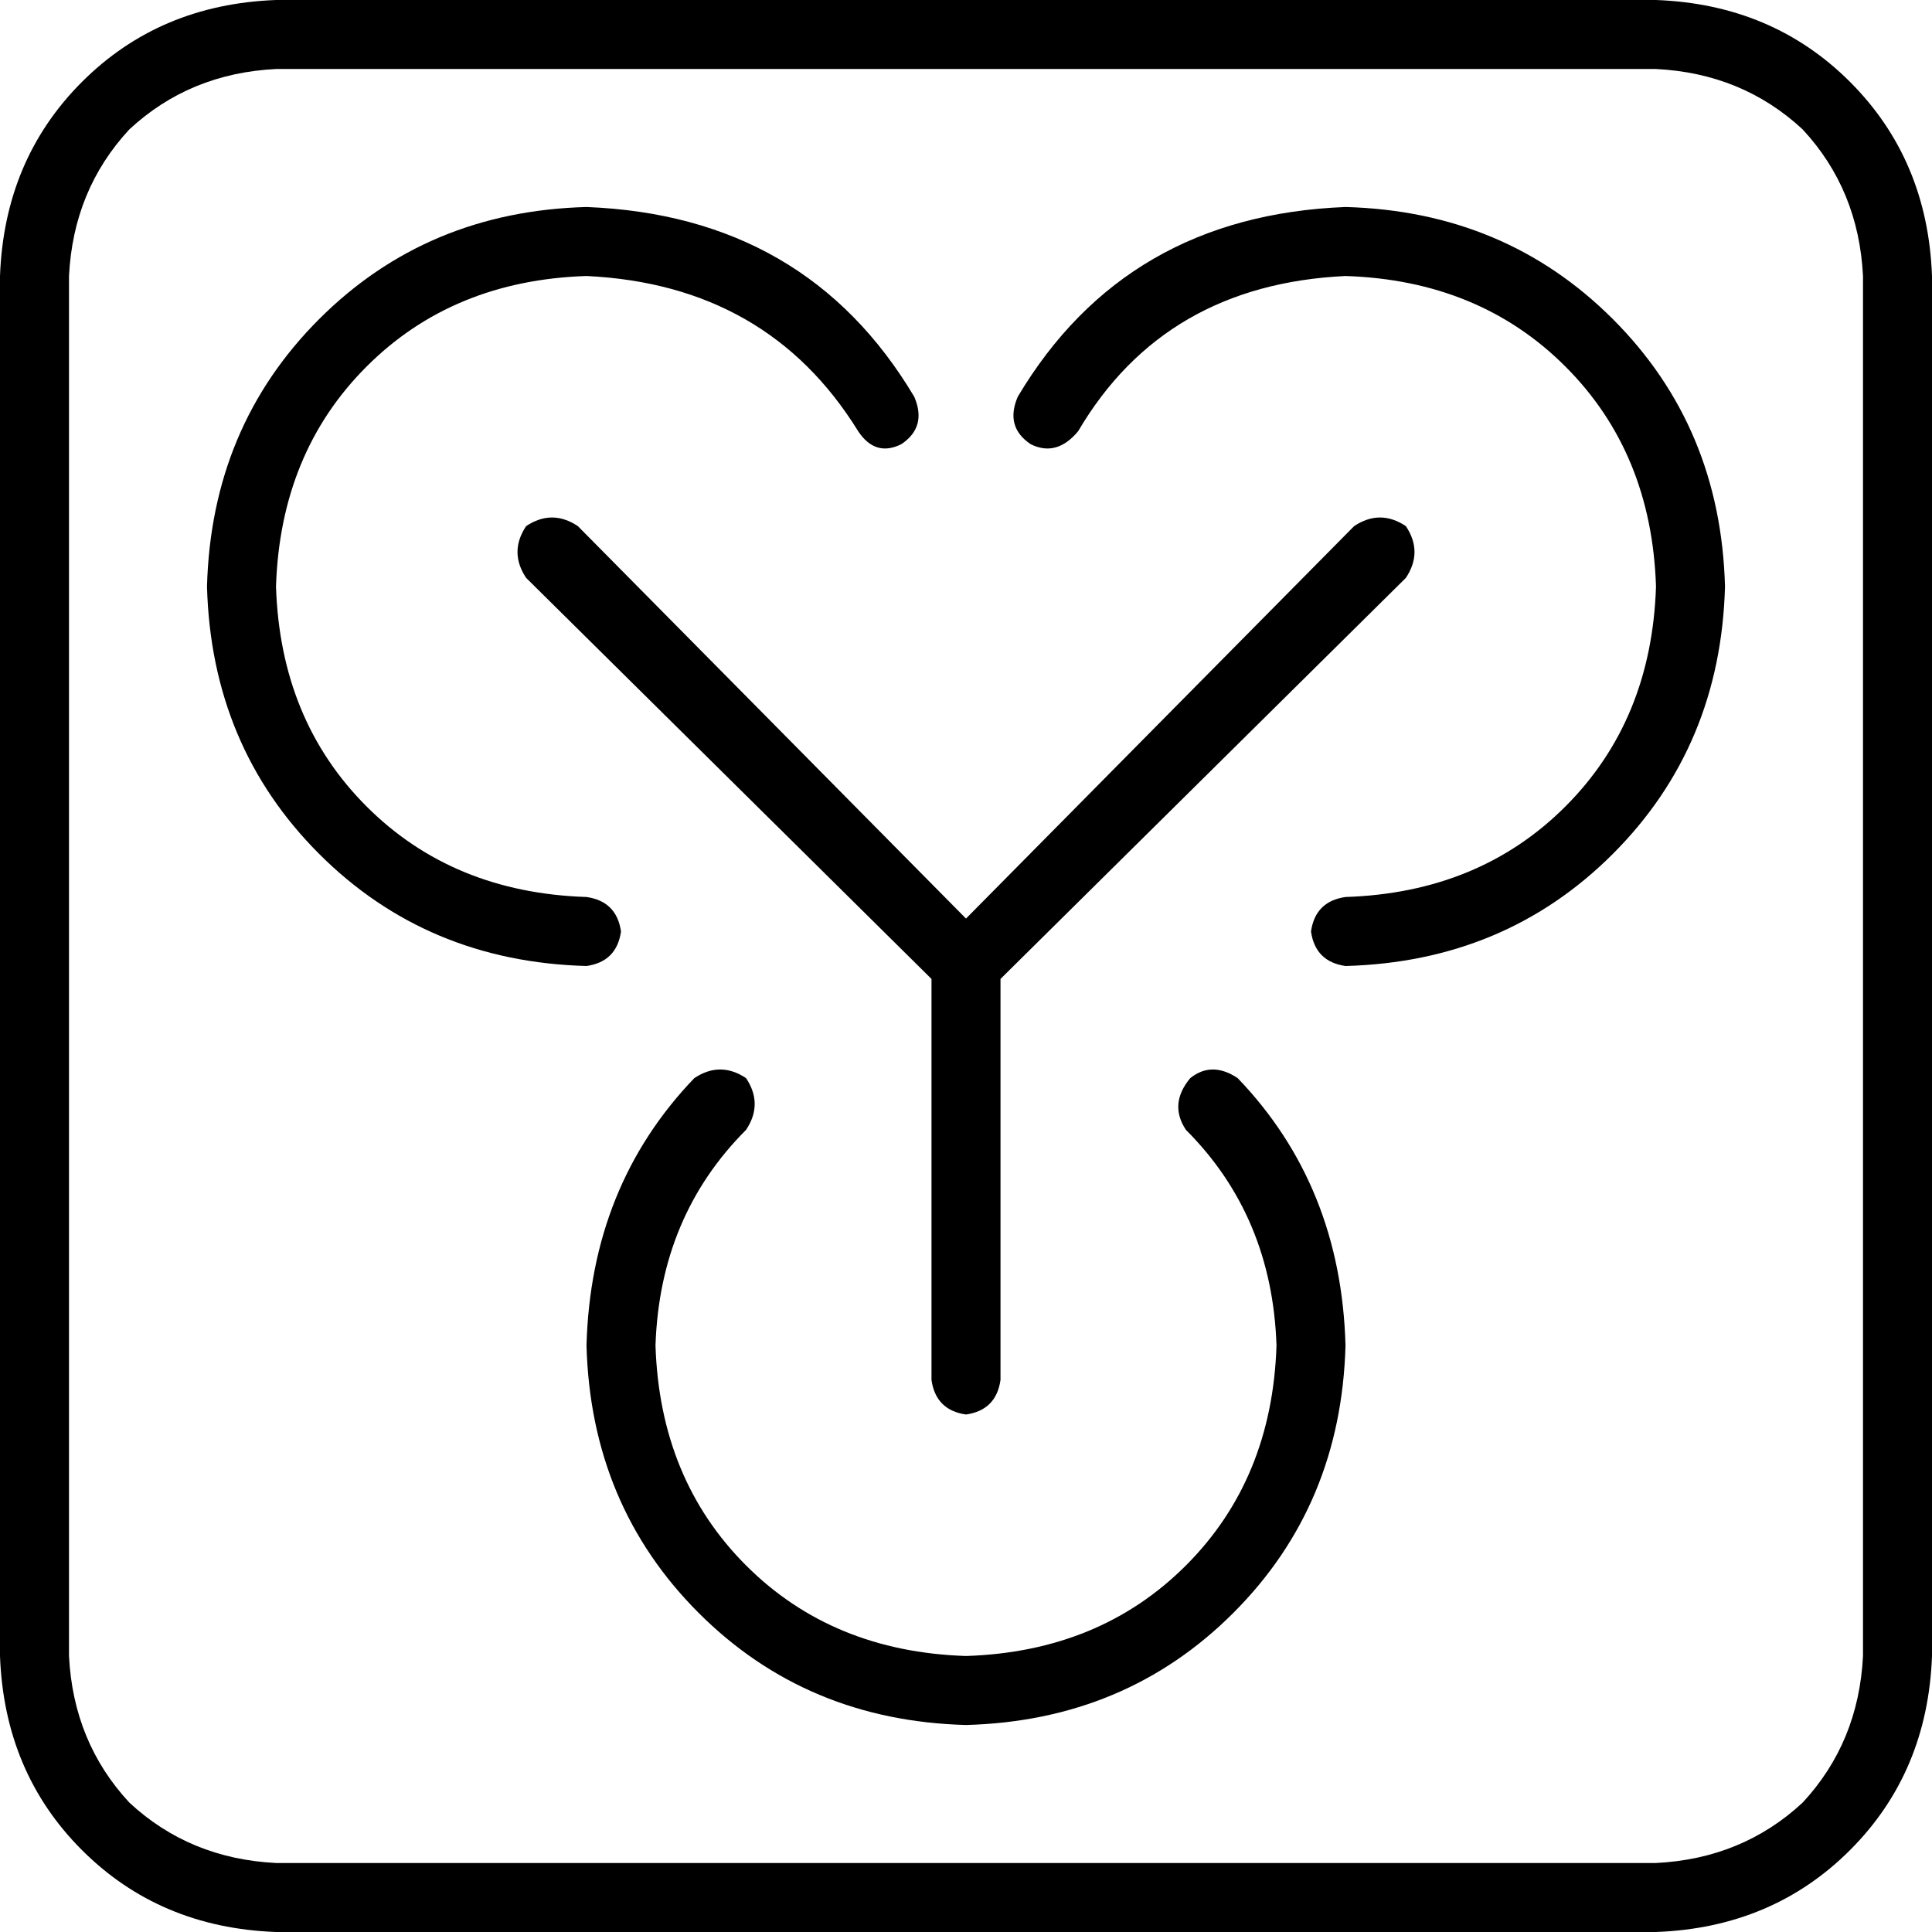 <svg xmlns="http://www.w3.org/2000/svg" viewBox="0 0 512 512">
  <path d="M 438.857 18.286 Q 461.714 19.429 477.714 34.286 L 477.714 34.286 L 477.714 34.286 Q 492.571 50.286 493.714 73.143 L 493.714 438.857 L 493.714 438.857 Q 492.571 461.714 477.714 477.714 Q 461.714 492.571 438.857 493.714 L 73.143 493.714 L 73.143 493.714 Q 50.286 492.571 34.286 477.714 Q 19.429 461.714 18.286 438.857 L 18.286 73.143 L 18.286 73.143 Q 19.429 50.286 34.286 34.286 Q 50.286 19.429 73.143 18.286 L 438.857 18.286 L 438.857 18.286 Z M 73.143 0 Q 42.286 1.143 21.714 21.714 L 21.714 21.714 L 21.714 21.714 Q 1.143 42.286 0 73.143 L 0 438.857 L 0 438.857 Q 1.143 469.714 21.714 490.286 Q 42.286 510.857 73.143 512 L 438.857 512 L 438.857 512 Q 469.714 510.857 490.286 490.286 Q 510.857 469.714 512 438.857 L 512 73.143 L 512 73.143 Q 510.857 42.286 490.286 21.714 Q 469.714 1.143 438.857 0 L 73.143 0 L 73.143 0 Z M 356.571 73.143 Q 392 74.286 414.857 97.143 L 414.857 97.143 L 414.857 97.143 Q 437.714 120 438.857 155.429 Q 437.714 190.857 414.857 213.714 Q 392 236.571 356.571 237.714 Q 348.571 238.857 347.429 246.857 Q 348.571 254.857 356.571 256 Q 398.857 254.857 427.429 226.286 Q 456 197.714 457.143 155.429 Q 456 113.143 427.429 84.571 Q 398.857 56 356.571 54.857 Q 298.286 57.143 269.714 105.143 Q 266.286 113.143 273.143 117.714 Q 280 121.143 285.714 114.286 Q 308.571 75.429 356.571 73.143 L 356.571 73.143 Z M 227.429 114.286 Q 232 121.143 238.857 117.714 Q 245.714 113.143 242.286 105.143 Q 213.714 57.143 155.429 54.857 Q 113.143 56 84.571 84.571 Q 56 113.143 54.857 155.429 Q 56 197.714 84.571 226.286 Q 113.143 254.857 155.429 256 Q 163.429 254.857 164.571 246.857 Q 163.429 238.857 155.429 237.714 Q 120 236.571 97.143 213.714 Q 74.286 190.857 73.143 155.429 Q 74.286 120 97.143 97.143 Q 120 74.286 155.429 73.143 Q 203.429 75.429 227.429 114.286 L 227.429 114.286 Z M 197.714 285.714 Q 190.857 281.143 184 285.714 Q 156.571 314.286 155.429 356.571 Q 156.571 398.857 185.143 427.429 Q 213.714 456 256 457.143 Q 298.286 456 326.857 427.429 Q 355.429 398.857 356.571 356.571 Q 355.429 314.286 328 285.714 Q 321.143 281.143 315.429 285.714 Q 309.714 292.571 314.286 299.429 Q 337.143 322.286 338.286 356.571 Q 337.143 392 314.286 414.857 Q 291.429 437.714 256 438.857 Q 220.571 437.714 197.714 414.857 Q 174.857 392 173.714 356.571 Q 174.857 322.286 197.714 299.429 Q 202.286 292.571 197.714 285.714 L 197.714 285.714 Z M 153.143 139.429 Q 146.286 134.857 139.429 139.429 Q 134.857 146.286 139.429 153.143 L 246.857 259.429 L 246.857 259.429 L 246.857 365.714 L 246.857 365.714 Q 248 373.714 256 374.857 Q 264 373.714 265.143 365.714 L 265.143 259.429 L 265.143 259.429 L 372.571 153.143 L 372.571 153.143 Q 377.143 146.286 372.571 139.429 Q 365.714 134.857 358.857 139.429 L 256 243.429 L 256 243.429 L 153.143 139.429 L 153.143 139.429 Z" />
</svg>